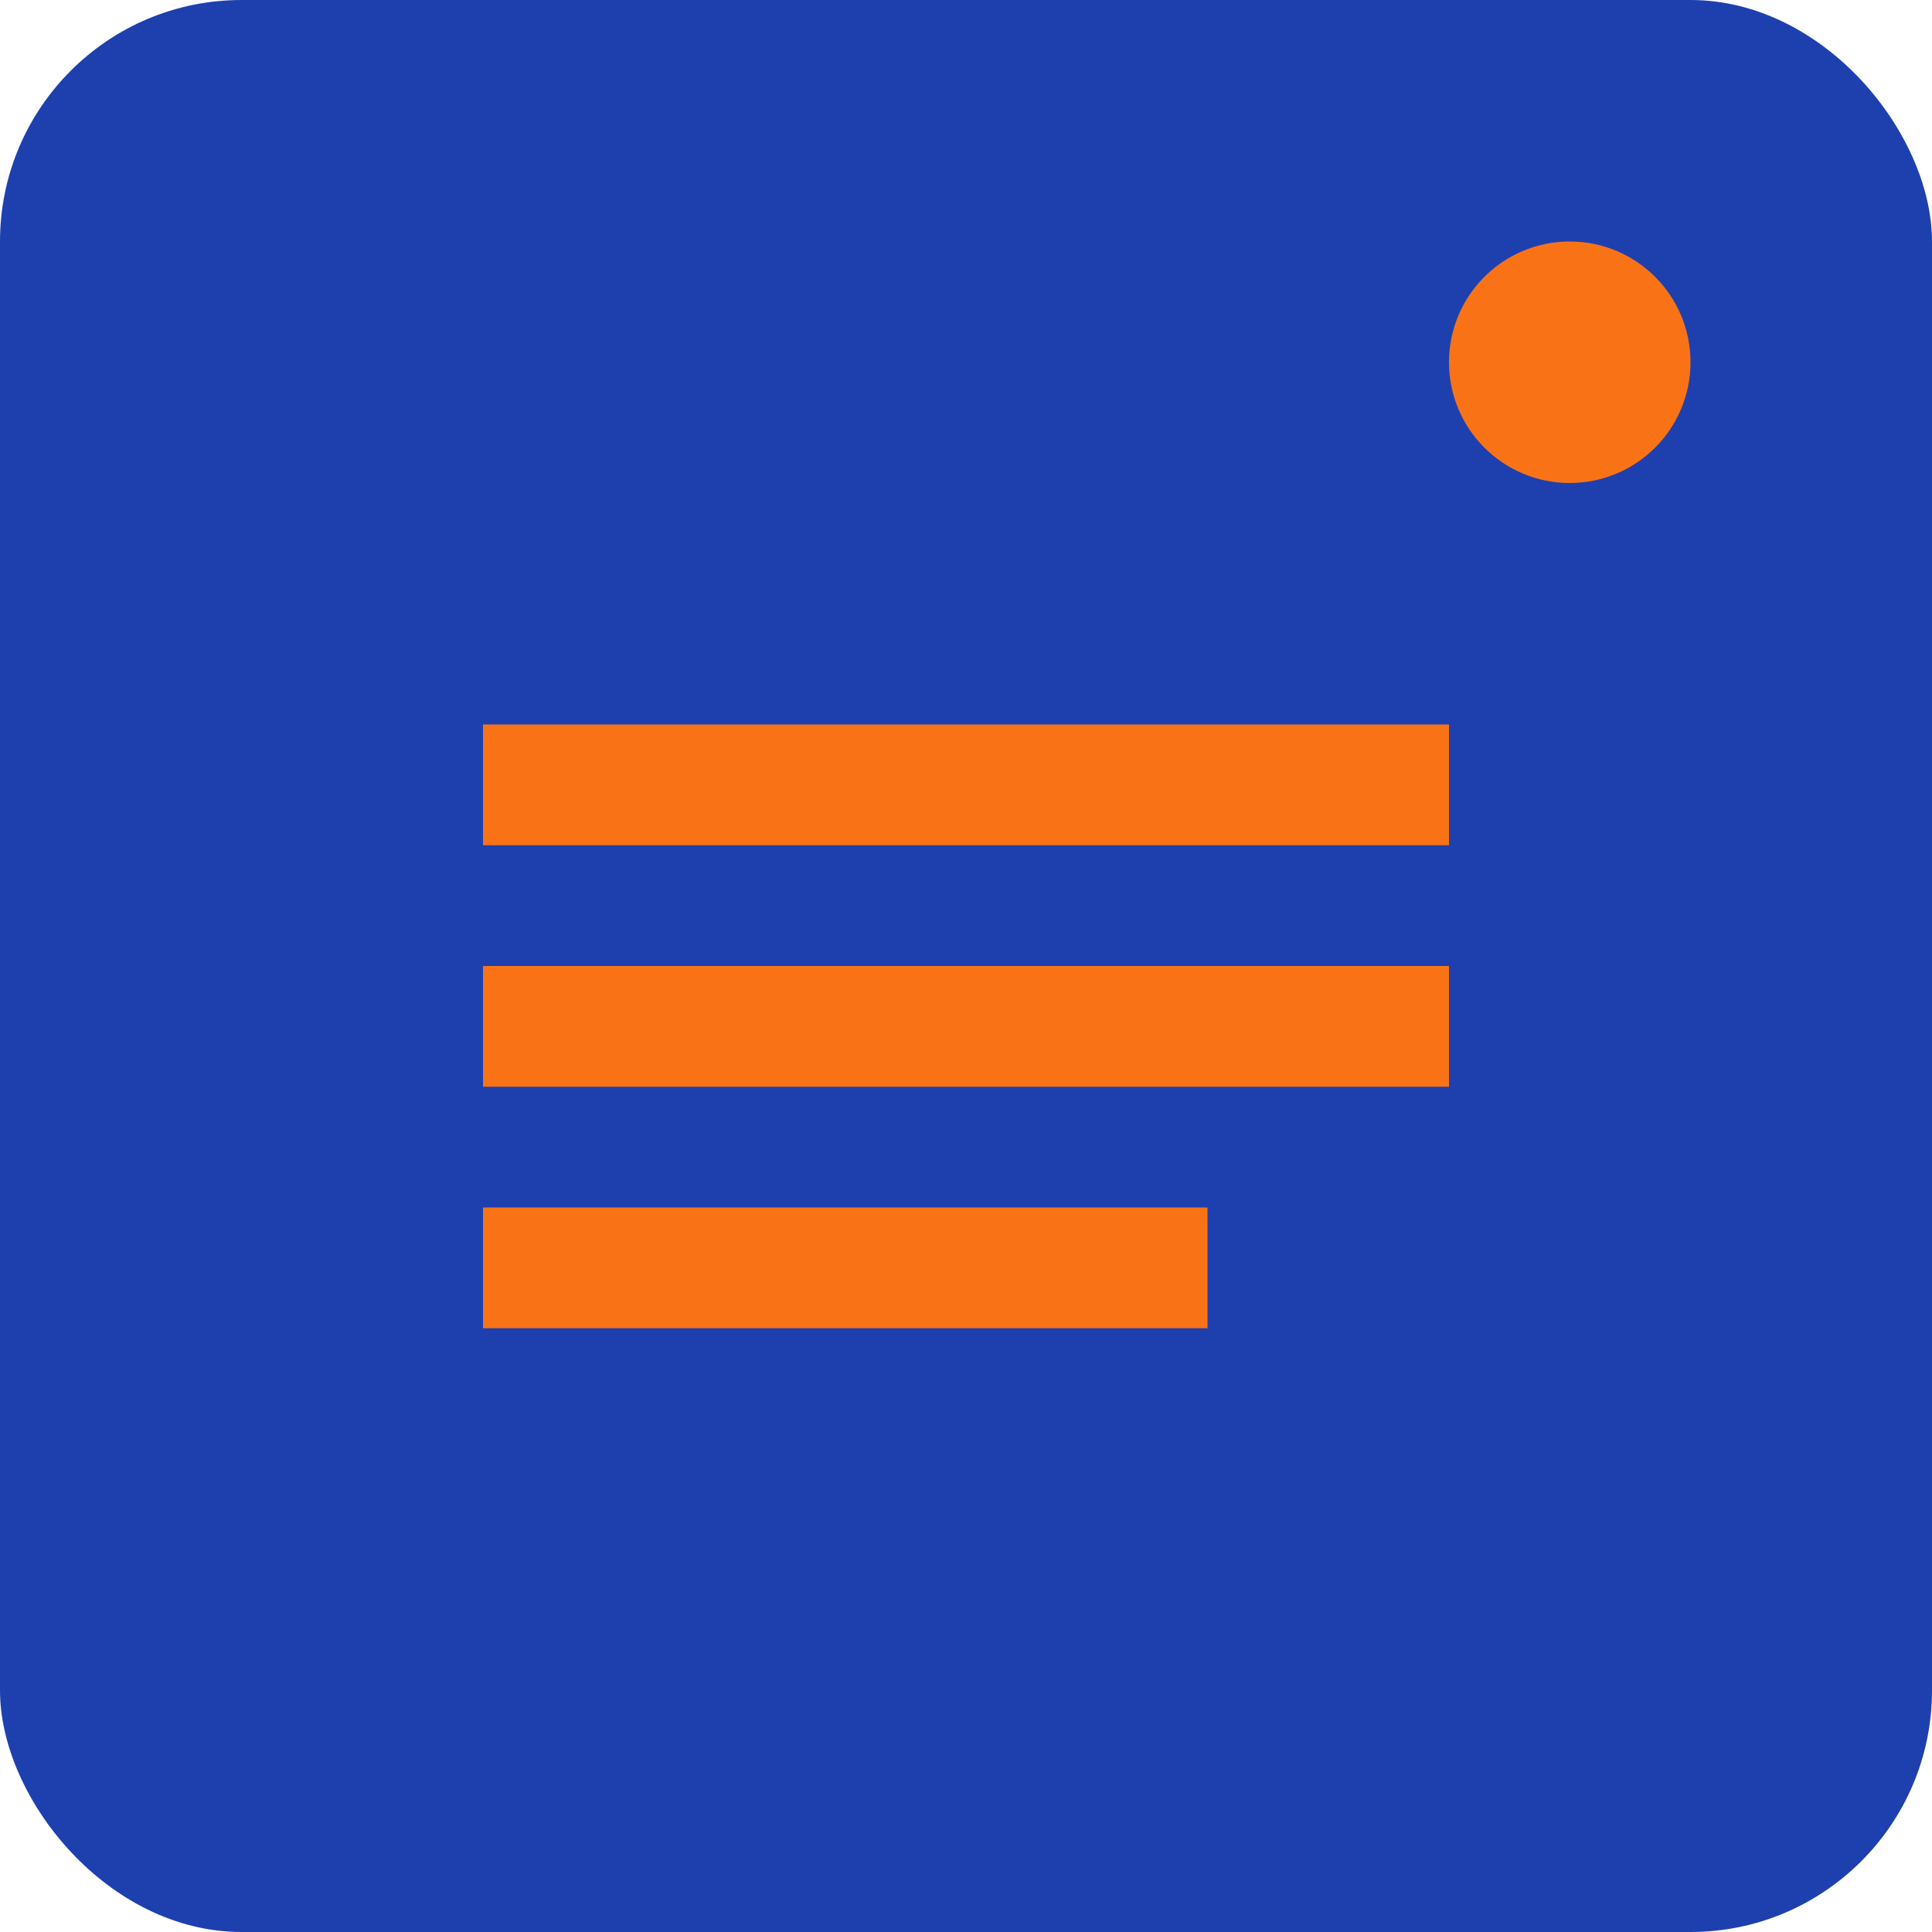 <svg xmlns="http://www.w3.org/2000/svg" viewBox="0 0 32 32" width="32" height="32">
  <rect width="32" height="32" fill="#1E40AF" rx="4"/>
  <path d="M8 12h16v2H8zm0 4h16v2H8zm0 4h12v2H8z" fill="#F97316"/>
  <circle cx="26" cy="6" r="2" fill="#F97316"/>
</svg>
